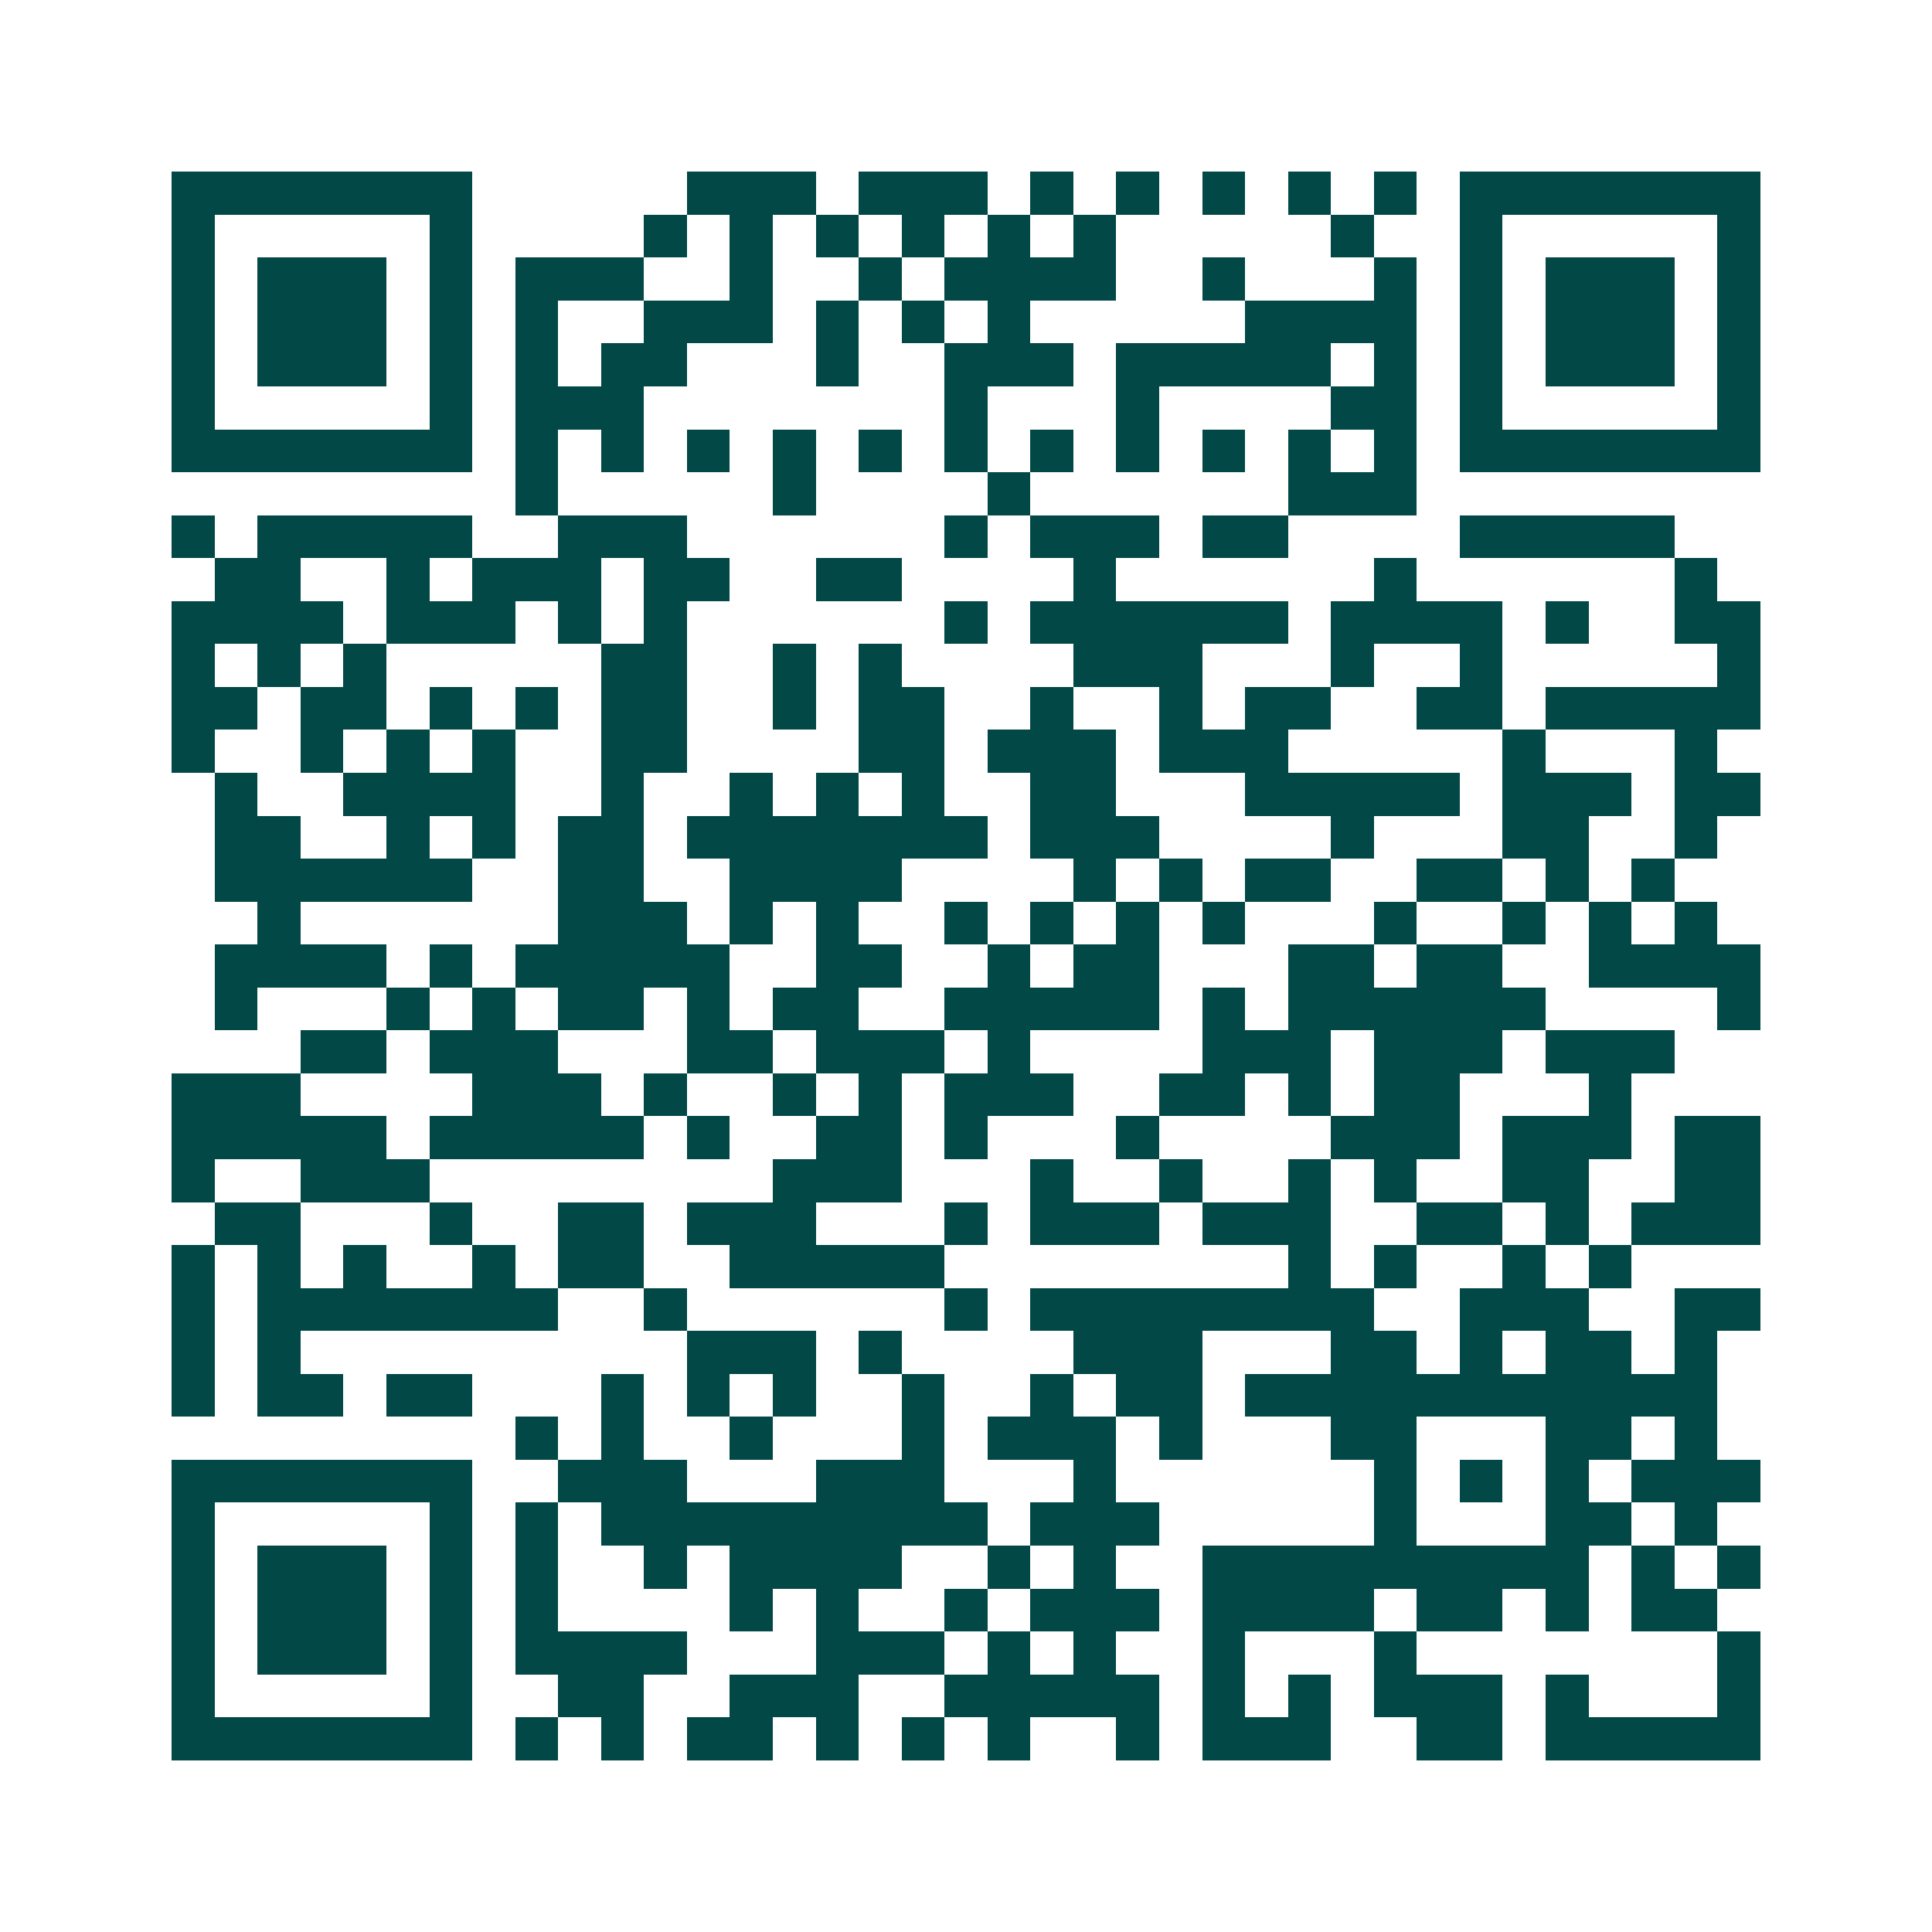 <svg xmlns="http://www.w3.org/2000/svg" width="200" height="200" viewBox="0 0 45 45" shape-rendering="crispEdges"><path fill="#ffffff" d="M0 0h45v45H0z"/><path stroke="#014847" d="M4 4.5h7m5 0h3m1 0h3m1 0h1m1 0h1m1 0h1m1 0h1m1 0h1m1 0h7M4 5.5h1m5 0h1m4 0h1m1 0h1m1 0h1m1 0h1m1 0h1m1 0h1m5 0h1m2 0h1m5 0h1M4 6.5h1m1 0h3m1 0h1m1 0h3m2 0h1m2 0h1m1 0h4m2 0h1m3 0h1m1 0h1m1 0h3m1 0h1M4 7.5h1m1 0h3m1 0h1m1 0h1m2 0h3m1 0h1m1 0h1m1 0h1m5 0h4m1 0h1m1 0h3m1 0h1M4 8.5h1m1 0h3m1 0h1m1 0h1m1 0h2m3 0h1m2 0h3m1 0h5m1 0h1m1 0h1m1 0h3m1 0h1M4 9.5h1m5 0h1m1 0h3m7 0h1m3 0h1m4 0h2m1 0h1m5 0h1M4 10.5h7m1 0h1m1 0h1m1 0h1m1 0h1m1 0h1m1 0h1m1 0h1m1 0h1m1 0h1m1 0h1m1 0h1m1 0h7M12 11.5h1m5 0h1m4 0h1m6 0h3M4 12.5h1m1 0h5m2 0h3m6 0h1m1 0h3m1 0h2m4 0h5M5 13.5h2m2 0h1m1 0h3m1 0h2m2 0h2m4 0h1m6 0h1m6 0h1M4 14.5h4m1 0h3m1 0h1m1 0h1m6 0h1m1 0h6m1 0h4m1 0h1m2 0h2M4 15.5h1m1 0h1m1 0h1m5 0h2m2 0h1m1 0h1m4 0h3m3 0h1m2 0h1m5 0h1M4 16.5h2m1 0h2m1 0h1m1 0h1m1 0h2m2 0h1m1 0h2m2 0h1m2 0h1m1 0h2m2 0h2m1 0h5M4 17.5h1m2 0h1m1 0h1m1 0h1m2 0h2m4 0h2m1 0h3m1 0h3m5 0h1m3 0h1M5 18.5h1m2 0h4m2 0h1m2 0h1m1 0h1m1 0h1m2 0h2m3 0h5m1 0h3m1 0h2M5 19.5h2m2 0h1m1 0h1m1 0h2m1 0h7m1 0h3m4 0h1m3 0h2m2 0h1M5 20.5h6m2 0h2m2 0h4m4 0h1m1 0h1m1 0h2m2 0h2m1 0h1m1 0h1M6 21.5h1m6 0h3m1 0h1m1 0h1m2 0h1m1 0h1m1 0h1m1 0h1m3 0h1m2 0h1m1 0h1m1 0h1M5 22.5h4m1 0h1m1 0h5m2 0h2m2 0h1m1 0h2m3 0h2m1 0h2m2 0h4M5 23.5h1m3 0h1m1 0h1m1 0h2m1 0h1m1 0h2m2 0h5m1 0h1m1 0h6m4 0h1M7 24.5h2m1 0h3m3 0h2m1 0h3m1 0h1m4 0h3m1 0h3m1 0h3M4 25.5h3m4 0h3m1 0h1m2 0h1m1 0h1m1 0h3m2 0h2m1 0h1m1 0h2m3 0h1M4 26.5h5m1 0h5m1 0h1m2 0h2m1 0h1m3 0h1m4 0h3m1 0h3m1 0h2M4 27.5h1m2 0h3m8 0h3m3 0h1m2 0h1m2 0h1m1 0h1m2 0h2m2 0h2M5 28.5h2m3 0h1m2 0h2m1 0h3m3 0h1m1 0h3m1 0h3m2 0h2m1 0h1m1 0h3M4 29.5h1m1 0h1m1 0h1m2 0h1m1 0h2m2 0h5m8 0h1m1 0h1m2 0h1m1 0h1M4 30.5h1m1 0h7m2 0h1m6 0h1m1 0h8m2 0h3m2 0h2M4 31.5h1m1 0h1m9 0h3m1 0h1m4 0h3m3 0h2m1 0h1m1 0h2m1 0h1M4 32.5h1m1 0h2m1 0h2m3 0h1m1 0h1m1 0h1m2 0h1m2 0h1m1 0h2m1 0h11M12 33.5h1m1 0h1m2 0h1m3 0h1m1 0h3m1 0h1m3 0h2m3 0h2m1 0h1M4 34.5h7m2 0h3m3 0h3m3 0h1m6 0h1m1 0h1m1 0h1m1 0h3M4 35.5h1m5 0h1m1 0h1m1 0h9m1 0h3m5 0h1m3 0h2m1 0h1M4 36.5h1m1 0h3m1 0h1m1 0h1m2 0h1m1 0h4m2 0h1m1 0h1m2 0h9m1 0h1m1 0h1M4 37.5h1m1 0h3m1 0h1m1 0h1m4 0h1m1 0h1m2 0h1m1 0h3m1 0h4m1 0h2m1 0h1m1 0h2M4 38.5h1m1 0h3m1 0h1m1 0h4m3 0h3m1 0h1m1 0h1m2 0h1m3 0h1m7 0h1M4 39.5h1m5 0h1m2 0h2m2 0h3m2 0h5m1 0h1m1 0h1m1 0h3m1 0h1m3 0h1M4 40.5h7m1 0h1m1 0h1m1 0h2m1 0h1m1 0h1m1 0h1m2 0h1m1 0h3m2 0h2m1 0h5"/></svg>
